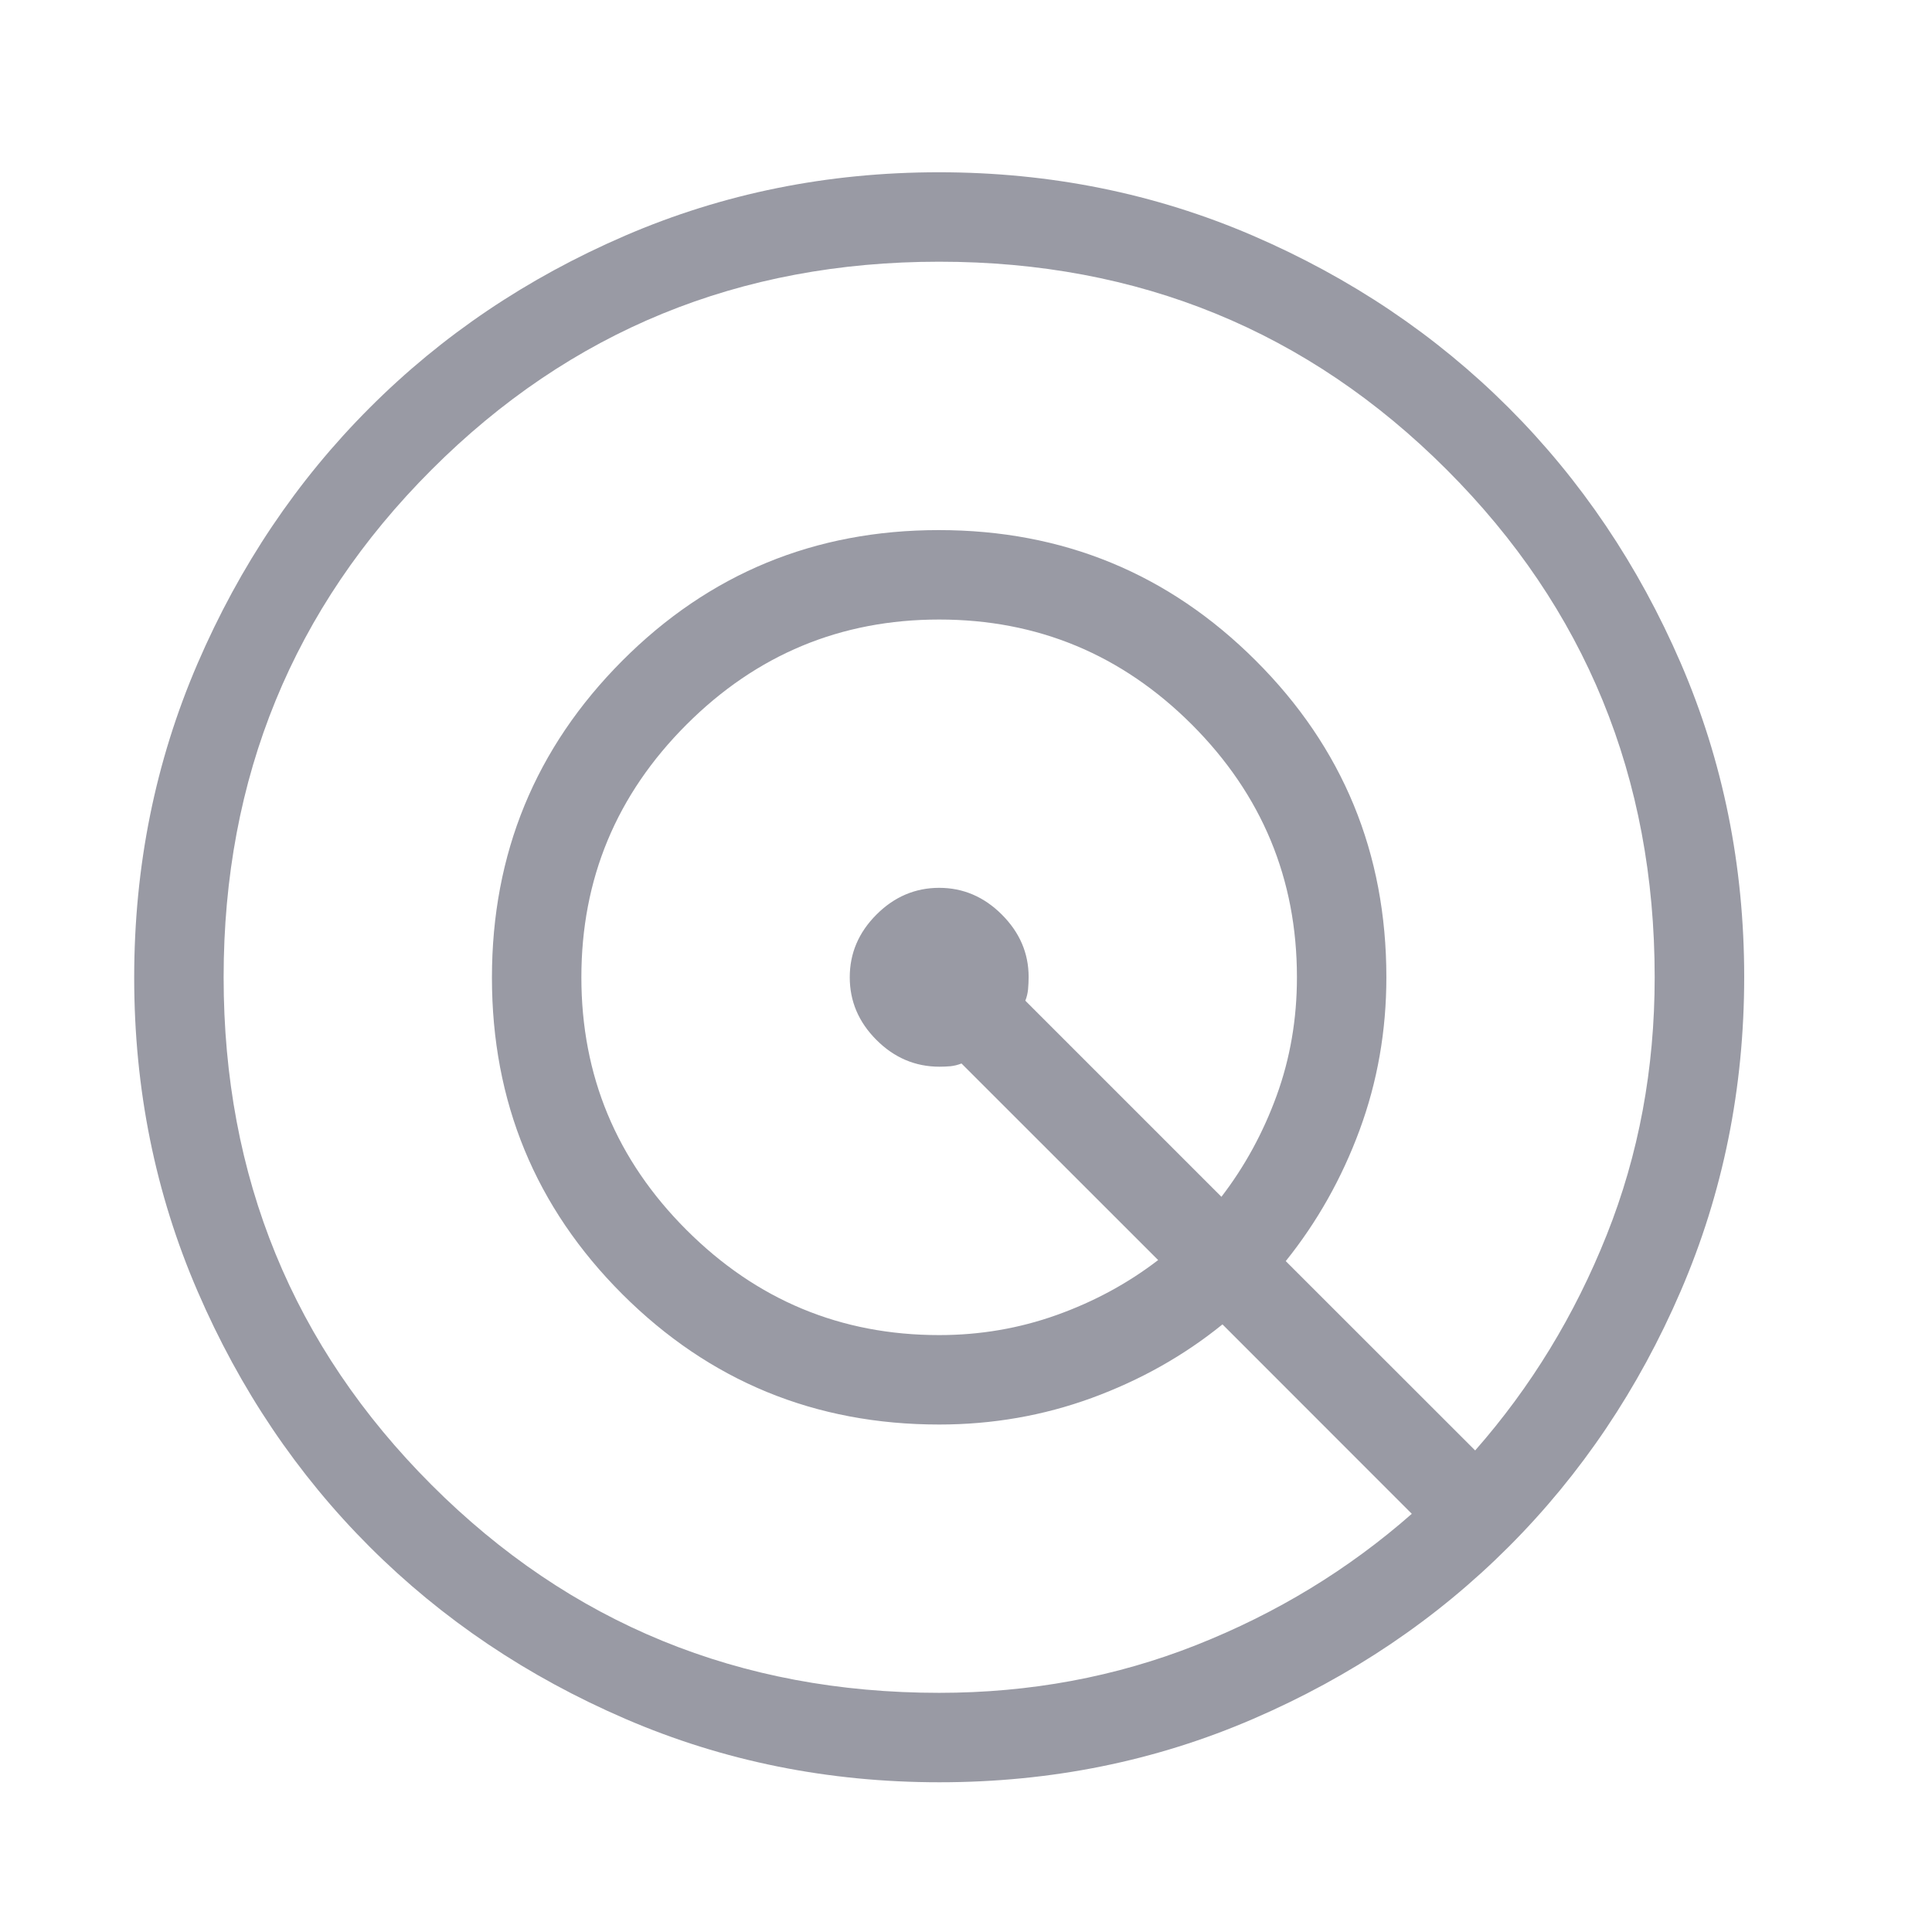 <svg width="24" height="24" viewBox="0 0 24 24" fill="none" xmlns="http://www.w3.org/2000/svg">
<path d="M11.67 22.14C10.287 22.14 8.987 21.878 7.77 21.353C6.553 20.828 5.494 20.116 4.593 19.216C3.693 18.317 2.98 17.259 2.455 16.042C1.929 14.826 1.667 13.527 1.667 12.144C1.667 10.761 1.929 9.461 2.454 8.243C2.979 7.026 3.691 5.967 4.591 5.067C5.49 4.166 6.548 3.453 7.764 2.928C8.981 2.403 10.28 2.14 11.663 2.14C13.046 2.14 14.346 2.403 15.563 2.927C16.78 3.452 17.839 4.164 18.74 5.064C19.64 5.964 20.353 7.022 20.879 8.238C21.404 9.454 21.667 10.754 21.667 12.136C21.667 13.519 21.404 14.819 20.879 16.037C20.355 17.254 19.642 18.313 18.743 19.213C17.843 20.114 16.785 20.827 15.569 21.352C14.353 21.878 13.053 22.14 11.67 22.14ZM11.667 21.029C12.796 21.029 13.86 20.831 14.859 20.436C15.858 20.041 16.751 19.497 17.538 18.805L15.186 16.452C14.706 16.841 14.165 17.145 13.562 17.366C12.96 17.586 12.328 17.696 11.667 17.696C10.123 17.696 8.812 17.156 7.731 16.077C6.651 14.998 6.111 13.687 6.111 12.145C6.111 10.603 6.651 9.291 7.73 8.208C8.809 7.126 10.12 6.585 11.662 6.585C13.204 6.585 14.516 7.125 15.598 8.205C16.681 9.285 17.222 10.597 17.222 12.14C17.222 12.805 17.111 13.438 16.889 14.039C16.667 14.64 16.361 15.182 15.972 15.666L18.325 18.018C19.017 17.231 19.562 16.338 19.959 15.341C20.357 14.344 20.555 13.277 20.555 12.14C20.555 9.659 19.694 7.557 17.972 5.835C16.25 4.112 14.148 3.251 11.667 3.251C9.185 3.251 7.083 4.112 5.361 5.835C3.639 7.557 2.778 9.659 2.778 12.14C2.778 14.622 3.639 16.724 5.361 18.446C7.083 20.168 9.185 21.029 11.667 21.029ZM11.667 16.585C12.174 16.585 12.66 16.502 13.125 16.336C13.59 16.17 14.011 15.942 14.387 15.653L11.944 13.211C11.899 13.229 11.853 13.24 11.808 13.245C11.762 13.249 11.717 13.251 11.671 13.251C11.37 13.251 11.109 13.14 10.888 12.919C10.666 12.697 10.556 12.438 10.556 12.14C10.556 11.842 10.666 11.583 10.888 11.361C11.109 11.14 11.369 11.029 11.667 11.029C11.964 11.029 12.224 11.14 12.445 11.361C12.667 11.583 12.778 11.841 12.778 12.136C12.778 12.19 12.775 12.241 12.771 12.29C12.766 12.339 12.755 12.386 12.737 12.431L15.173 14.867C15.462 14.491 15.691 14.072 15.859 13.61C16.027 13.148 16.111 12.658 16.111 12.14C16.111 10.918 15.676 9.872 14.806 9.001C13.935 8.131 12.889 7.696 11.667 7.696C10.444 7.696 9.398 8.131 8.528 9.001C7.657 9.872 7.222 10.918 7.222 12.14C7.222 13.362 7.657 14.409 8.528 15.279C9.398 16.149 10.444 16.585 11.667 16.585Z" fill="#999AA4"/>
</svg>
